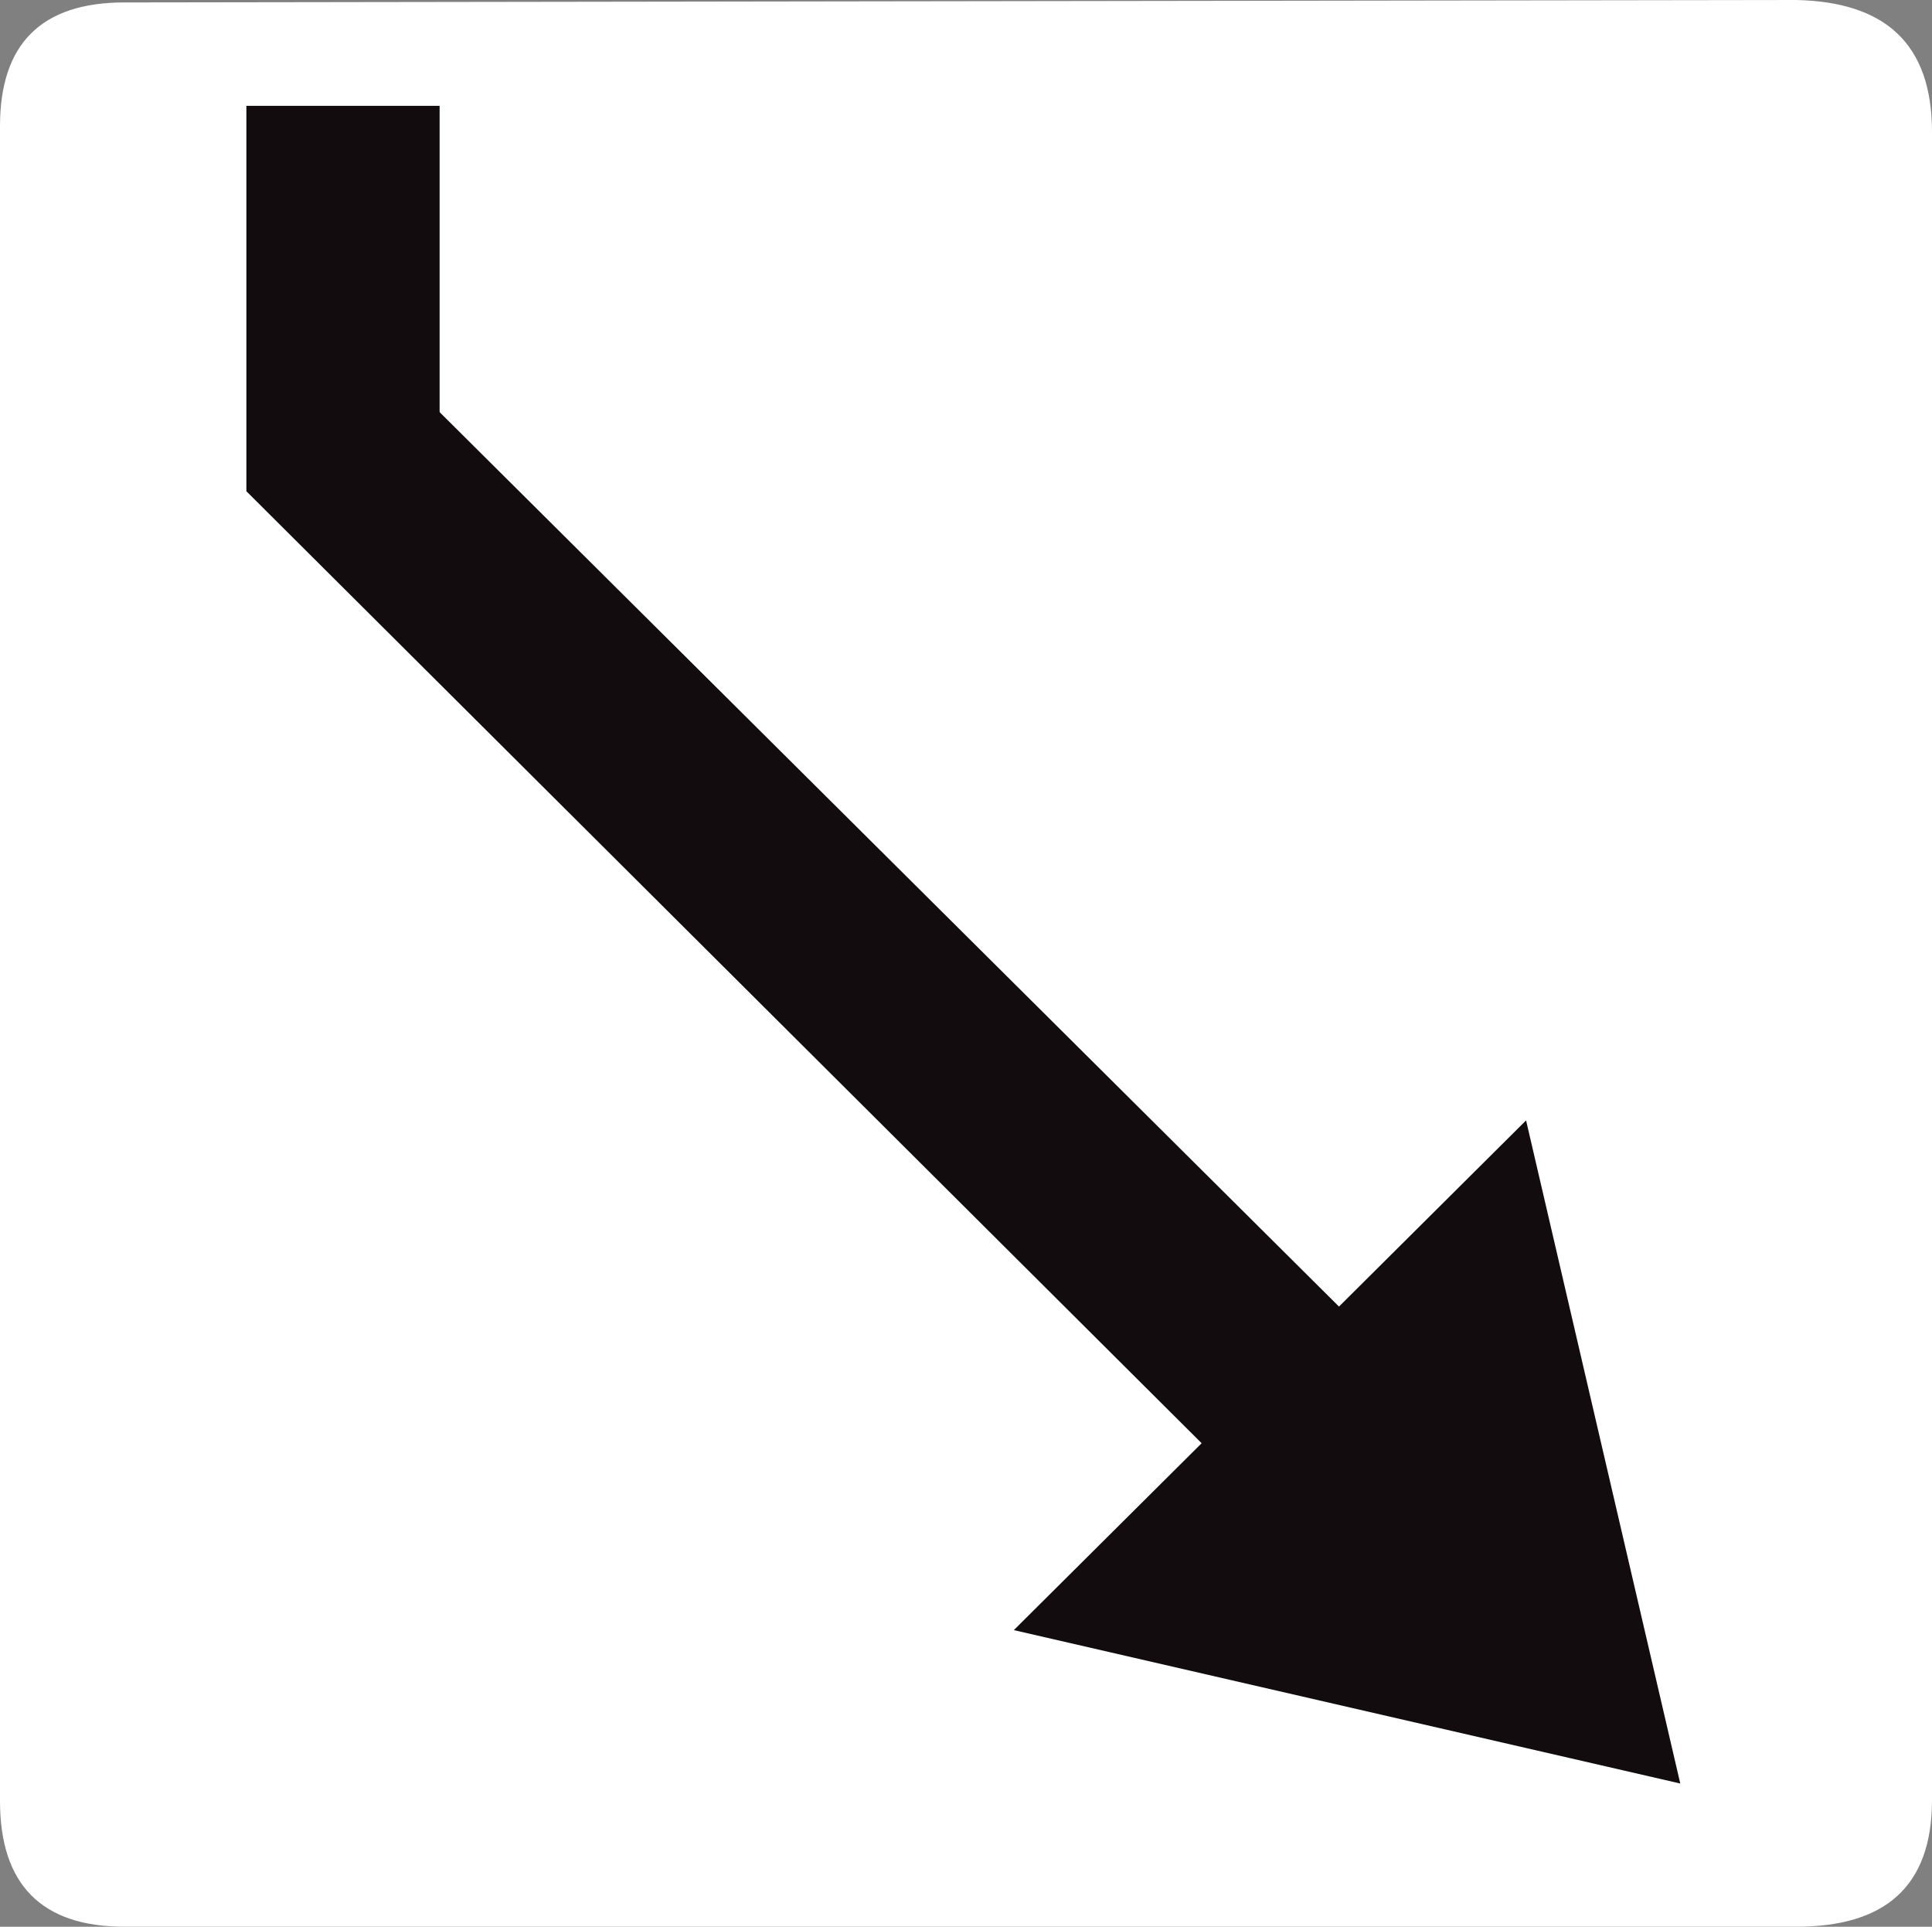 <?xml version="1.0" encoding="utf-8"?>
<!-- Generator: Adobe Illustrator 14.0.0, SVG Export Plug-In . SVG Version: 6.00 Build 43363)  -->
<!DOCTYPE svg PUBLIC "-//W3C//DTD SVG 1.1//EN" "http://www.w3.org/Graphics/SVG/1.1/DTD/svg11.dtd">
<svg version="1.1" id="Calque_1" xmlns="http://www.w3.org/2000/svg" xmlns:xlink="http://www.w3.org/1999/xlink" x="0px" y="0px"
	 width="79.336px" height="79.103px" viewBox="0 0 79.336 79.103" enable-background="new 0 0 79.336 79.103" xml:space="preserve">
<rect x="0" y="0" width="79.336" height="79.103" fill="#808080" stroke="none"/>
<path fill="#FFFFFF" d="M0,5.182C0,1.794,1.704,0.1,5.109,0.1L73.766,0c3.646,0.08,5.57,1.794,5.57,5.421V73.9
	c0,3.587-1.963,5.202-5.57,5.202H5.109C1.684,79.103,0,77.348,0,73.94V5.182z"/>
<path fill="none" stroke="#120C0E" stroke-width="0" stroke-miterlimit="3.863" d="M0,5.182C0,1.794,1.704,0.1,5.109,0.1L73.766,0
	c3.646,0.08,5.57,1.794,5.57,5.421V73.9c0,3.587-1.963,5.202-5.57,5.202H5.109C1.684,79.103,0,77.348,0,73.94V5.182z"/>
<rect x="10.118" y="4.345" fill="#120C0E" width="7.934" height="15.825"/>
<rect x="10.118" y="4.345" fill="none" stroke="#120C0E" stroke-width="0" stroke-miterlimit="3.863" width="7.934" height="15.825"/>
<polygon fill="#120C0E" points="15.728,14.609 56.096,54.747 49.565,59.472 10.118,20.169 "/>
<polygon fill="none" stroke="#120C0E" stroke-width="0" stroke-miterlimit="3.863" points="15.728,14.609 56.096,54.747 
	49.565,59.472 10.118,20.169 "/>
<polygon fill-rule="evenodd" clip-rule="evenodd" fill="#120C0E" points="41.632,66.925 62.667,45.999 68.999,73.223 "/>
<polygon fill="none" stroke="#120C0E" stroke-width="0" stroke-miterlimit="3.863" points="41.632,66.925 62.667,45.999 
	68.999,73.222 "/>
</svg>
